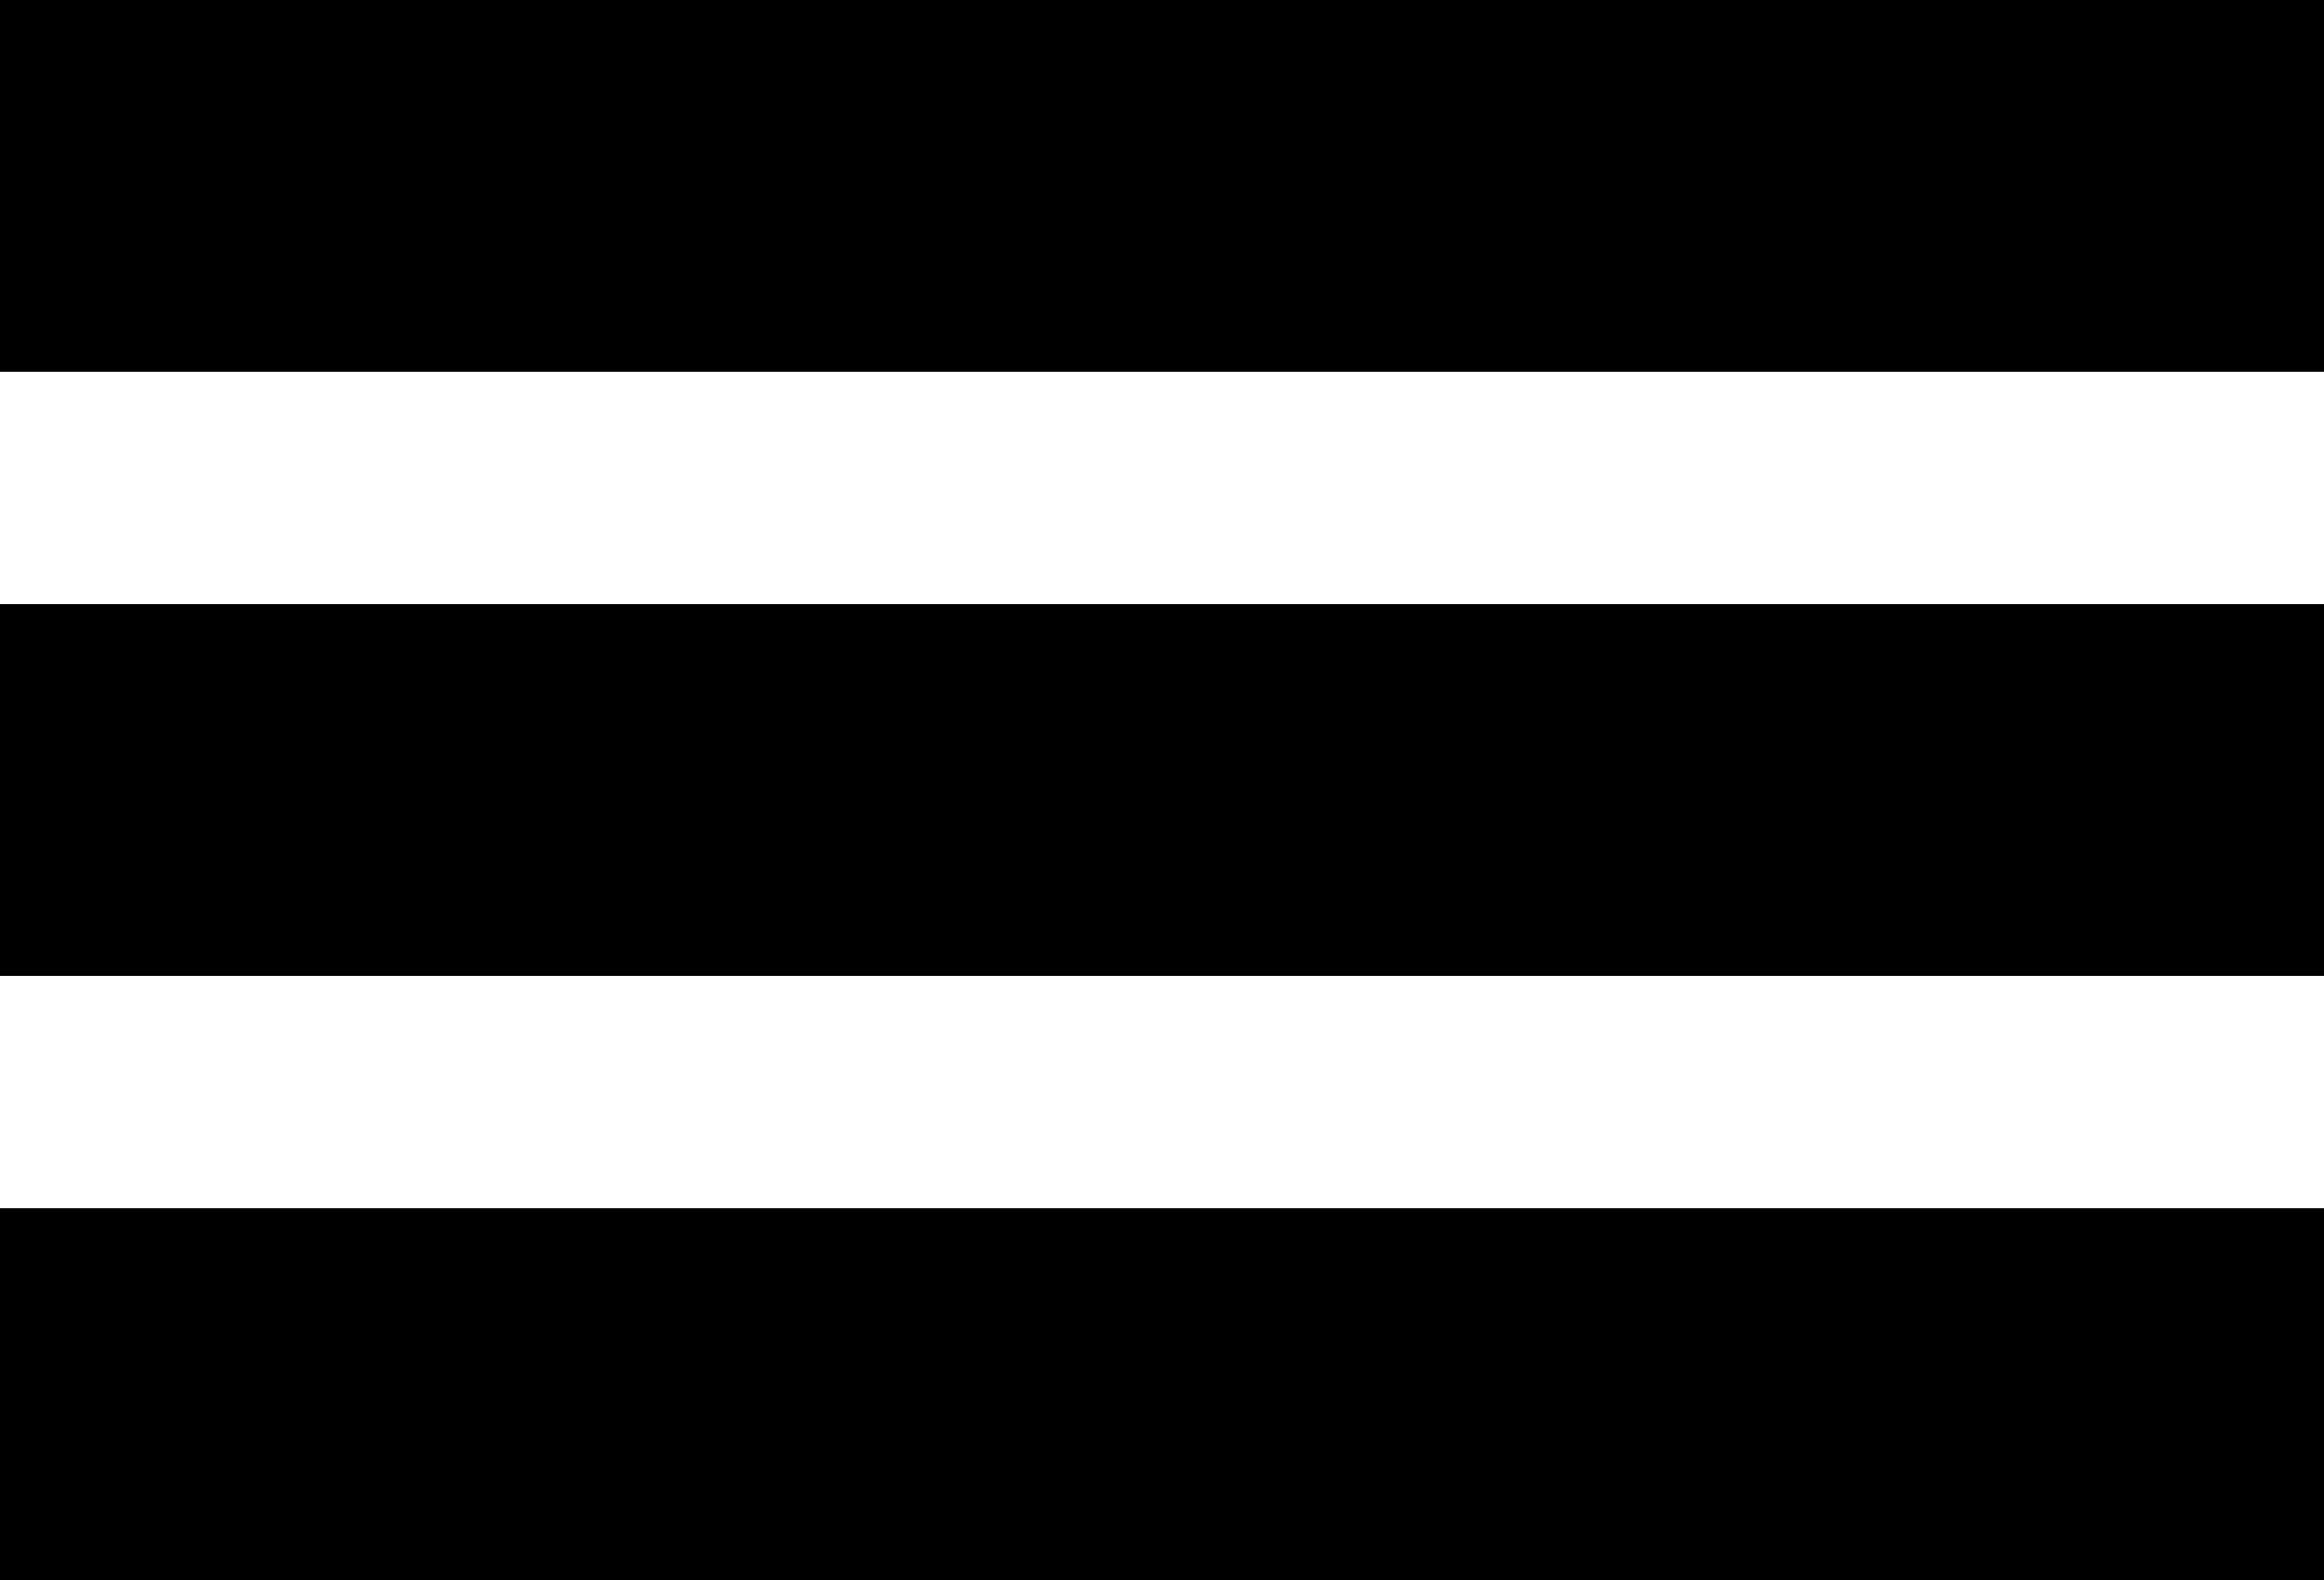 <svg xmlns="http://www.w3.org/2000/svg" viewBox="0 0 25 17"><g id="Layer_2" data-name="Layer 2"><g id="Layer_1-2" data-name="Layer 1"><rect width="25" height="4"/><rect y="6.5" width="25" height="4"/><rect y="13" width="25" height="4"/></g></g></svg>